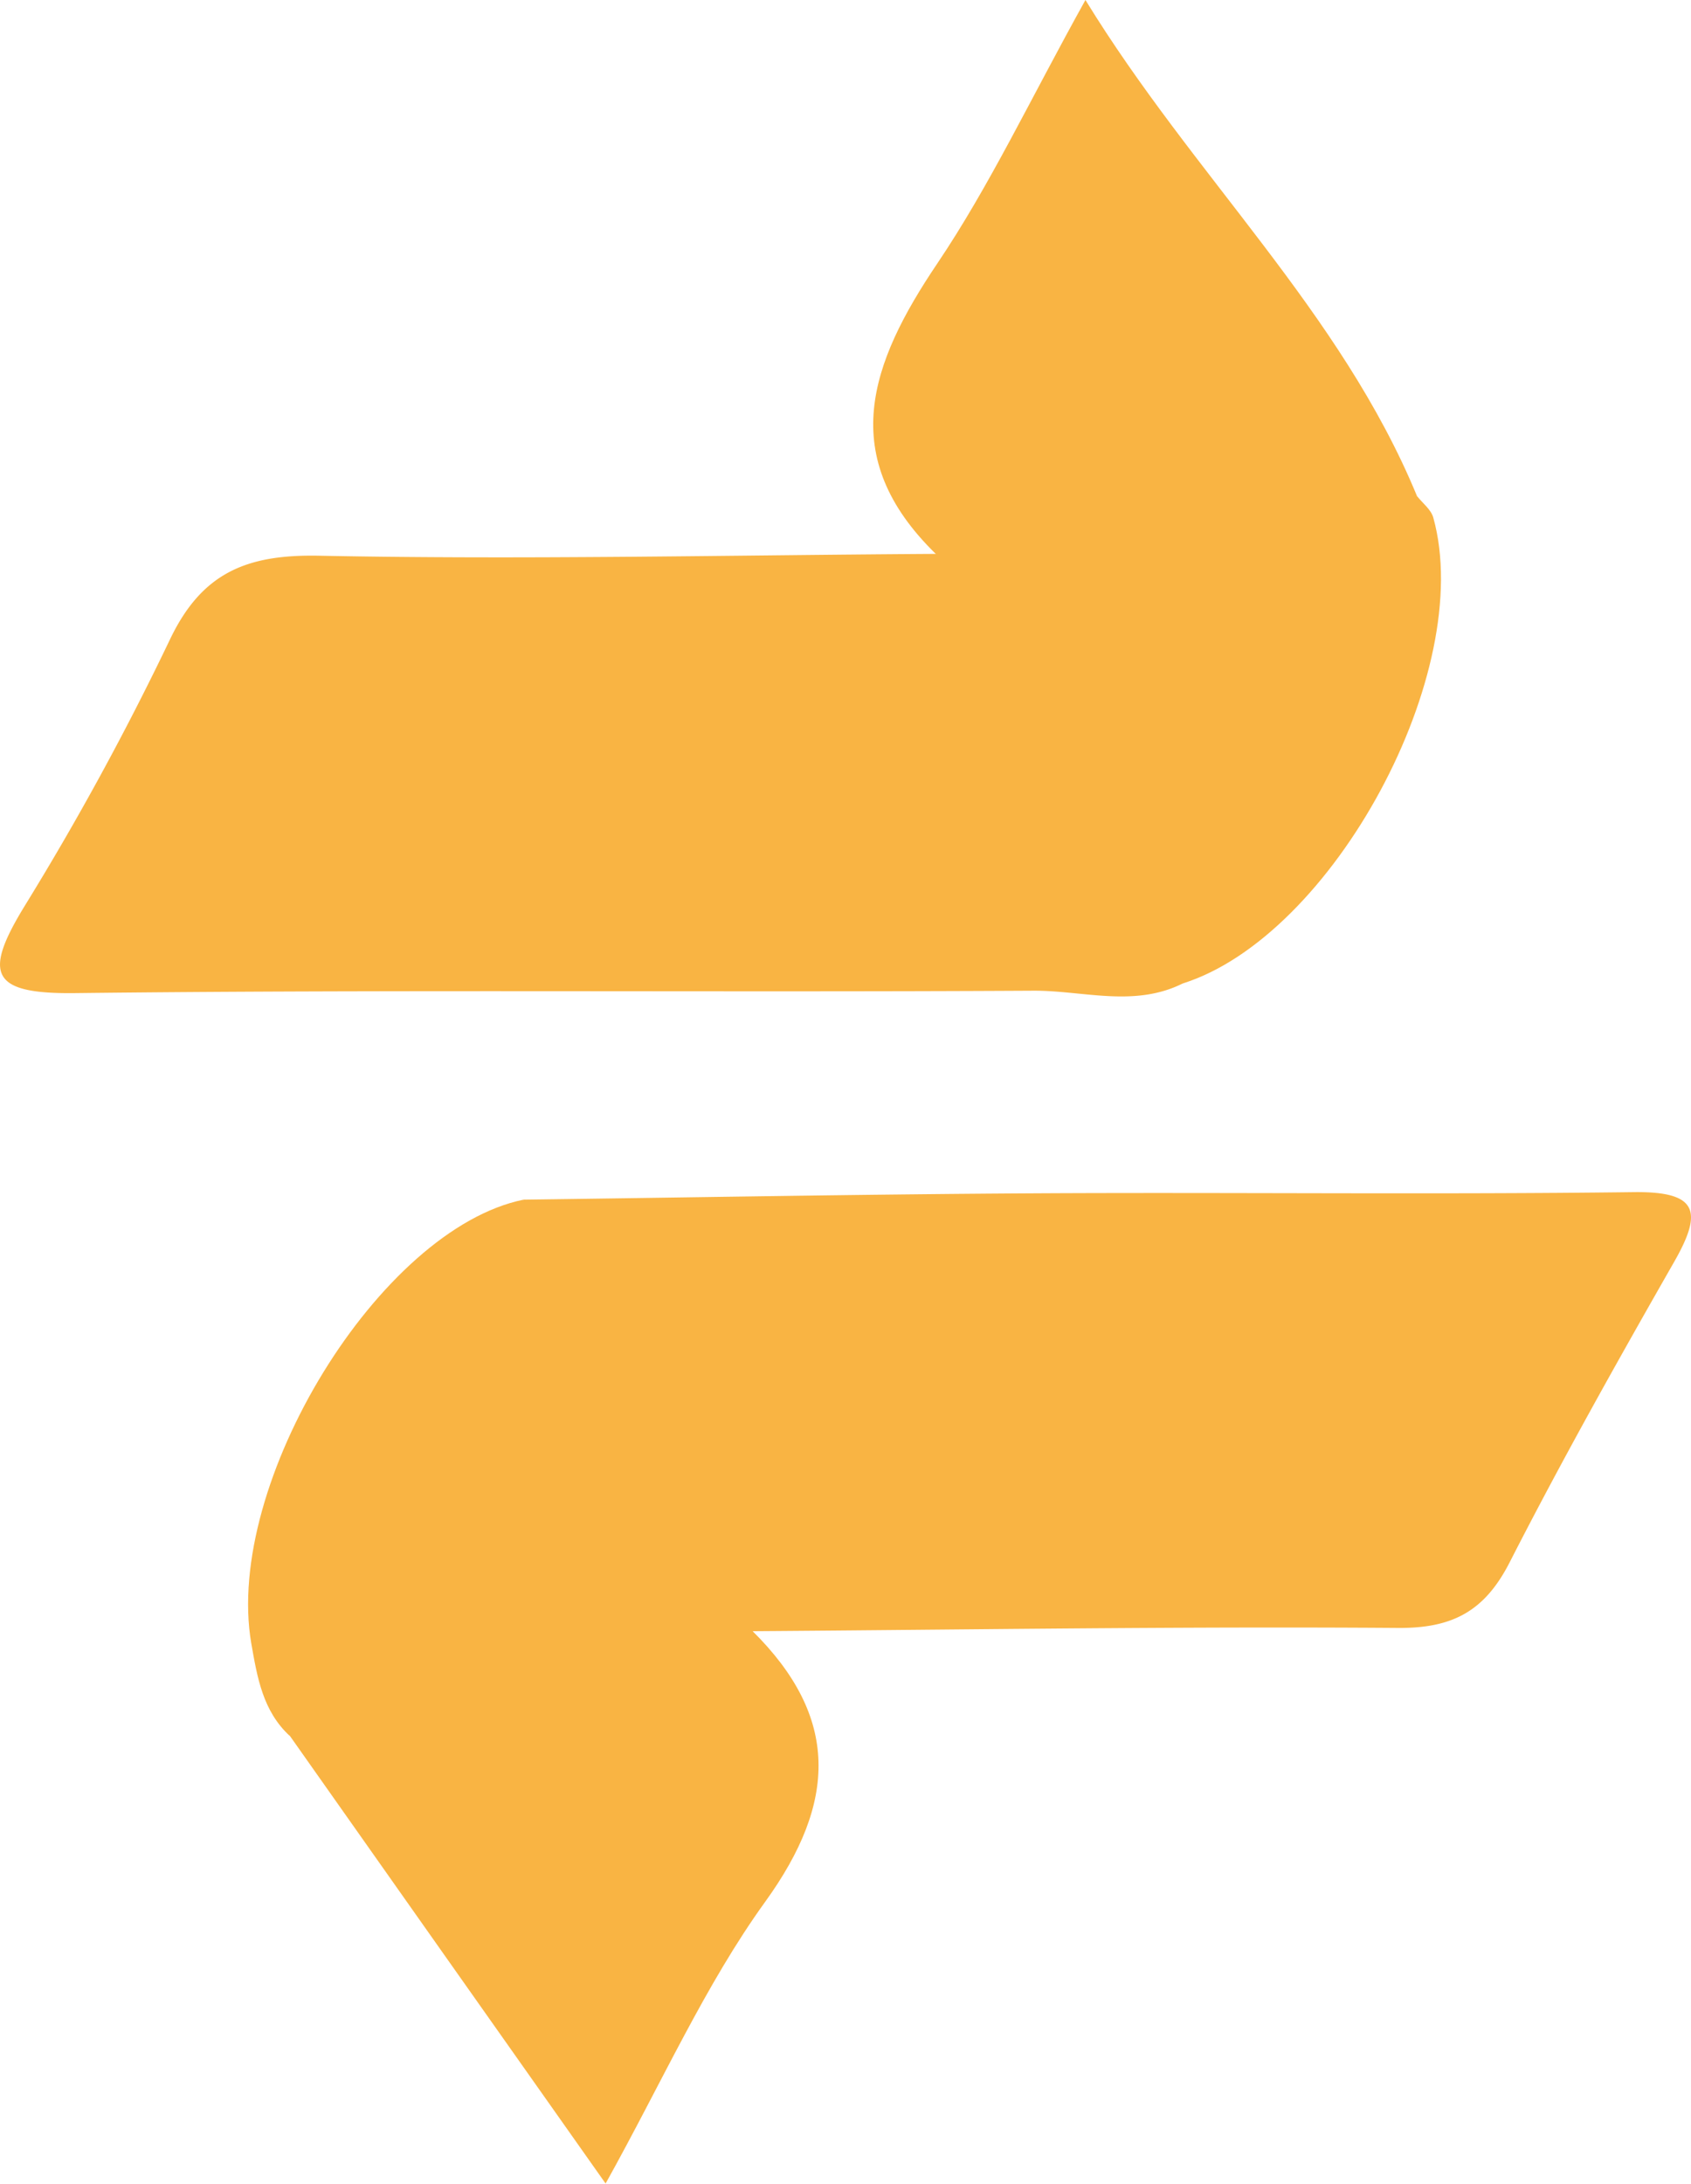 <svg id="Livello_1" data-name="Livello 1" xmlns="http://www.w3.org/2000/svg" viewBox="0 0 414.4 535"><defs><style>.cls-1{fill:#f9b443;}</style></defs><path class="cls-1" d="M383.07,273.47c-11.91,5.92-24.43,1.68-36.57,1.75-78.3.44-156.61-.32-234.89.59-20.59.24-22.5-4.66-12.31-21.31a702.86,702.86,0,0,0,35.59-65.25c7.84-16.48,18.88-20.95,36.6-20.6,50.35,1,100.74-.15,151.12-.45a8.31,8.31,0,0,1,6.31-.24c19.65,21.85,35.7,46.41,52.76,70.22C390,249.8,387.05,261.53,383.07,273.47Z" transform="translate(-93.28 -32.5)"/><path class="cls-1" d="M221.61,326.41c41.77-.54,83.55-1.32,125.32-1.55,48.89-.27,97.78.33,146.66-.29,15.81-.2,17.07,4.68,9.92,17.16C489.65,366,476,390.3,463.3,415.15c-6.1,12-13.92,16.29-27.4,16.19-52.74-.39-105.48.43-158.22.8a8.5,8.5,0,0,1-6.49-.4c-19.69-21.53-34.14-47-52.34-69.68C208.7,349.41,214.68,337.83,221.61,326.41Z" transform="translate(-93.28 -32.5)"/><path class="cls-1" d="M327.41,169.85c-1.6-.55-3.21-1.09-4.81-1.65-24.46-23.86-16.08-46.73.35-71.11,12.87-19.1,22.78-40.2,36.33-64.59,26.5,43.22,62.53,76.24,81.25,121.53-2.39,11.15-10.39,18-20.48,19.35C389.09,177.63,357.86,181.9,327.41,169.85Z" transform="translate(-93.28 -32.5)"/><path class="cls-1" d="M273.31,430l4.37,2.09c21.36,21.14,20.72,41.95,3.17,66.27-14.76,20.44-25.19,44-39.16,69.1-26.84-38-52.11-73.85-77.37-109.67-6-15.26-.68-27.4,14.35-30.37C210.11,421.27,242.09,417.9,273.31,430Z" transform="translate(-93.28 -32.5)"/><path class="cls-1" d="M273.31,430c-26.77.28-53.54.67-80.31.83-18.05.11-29.67,6.76-28.68,27-6.66-6.13-8-14.4-9.47-22.75-6.71-39.16,31.52-101.51,66.75-108.67-7.08,20.33,2.08,35.44,14.44,50.76C249.54,393.93,261,412.34,273.31,430Z" transform="translate(-93.28 -32.5)"/><path class="cls-1" d="M327.41,169.85c23.07-.21,46.18-1.27,69.21-.35,17.17.69,31.93-2.74,43.91-15.47,1.37,1.75,3.46,3.31,4,5.3C455,197,420,261.86,383.08,273.46c-.7-.32-2-.77-2-1,6.68-35.26-23-52.85-37.74-77.66C338.31,186.35,332.74,178.17,327.41,169.85Z" transform="translate(-93.28 -32.5)"/></svg>